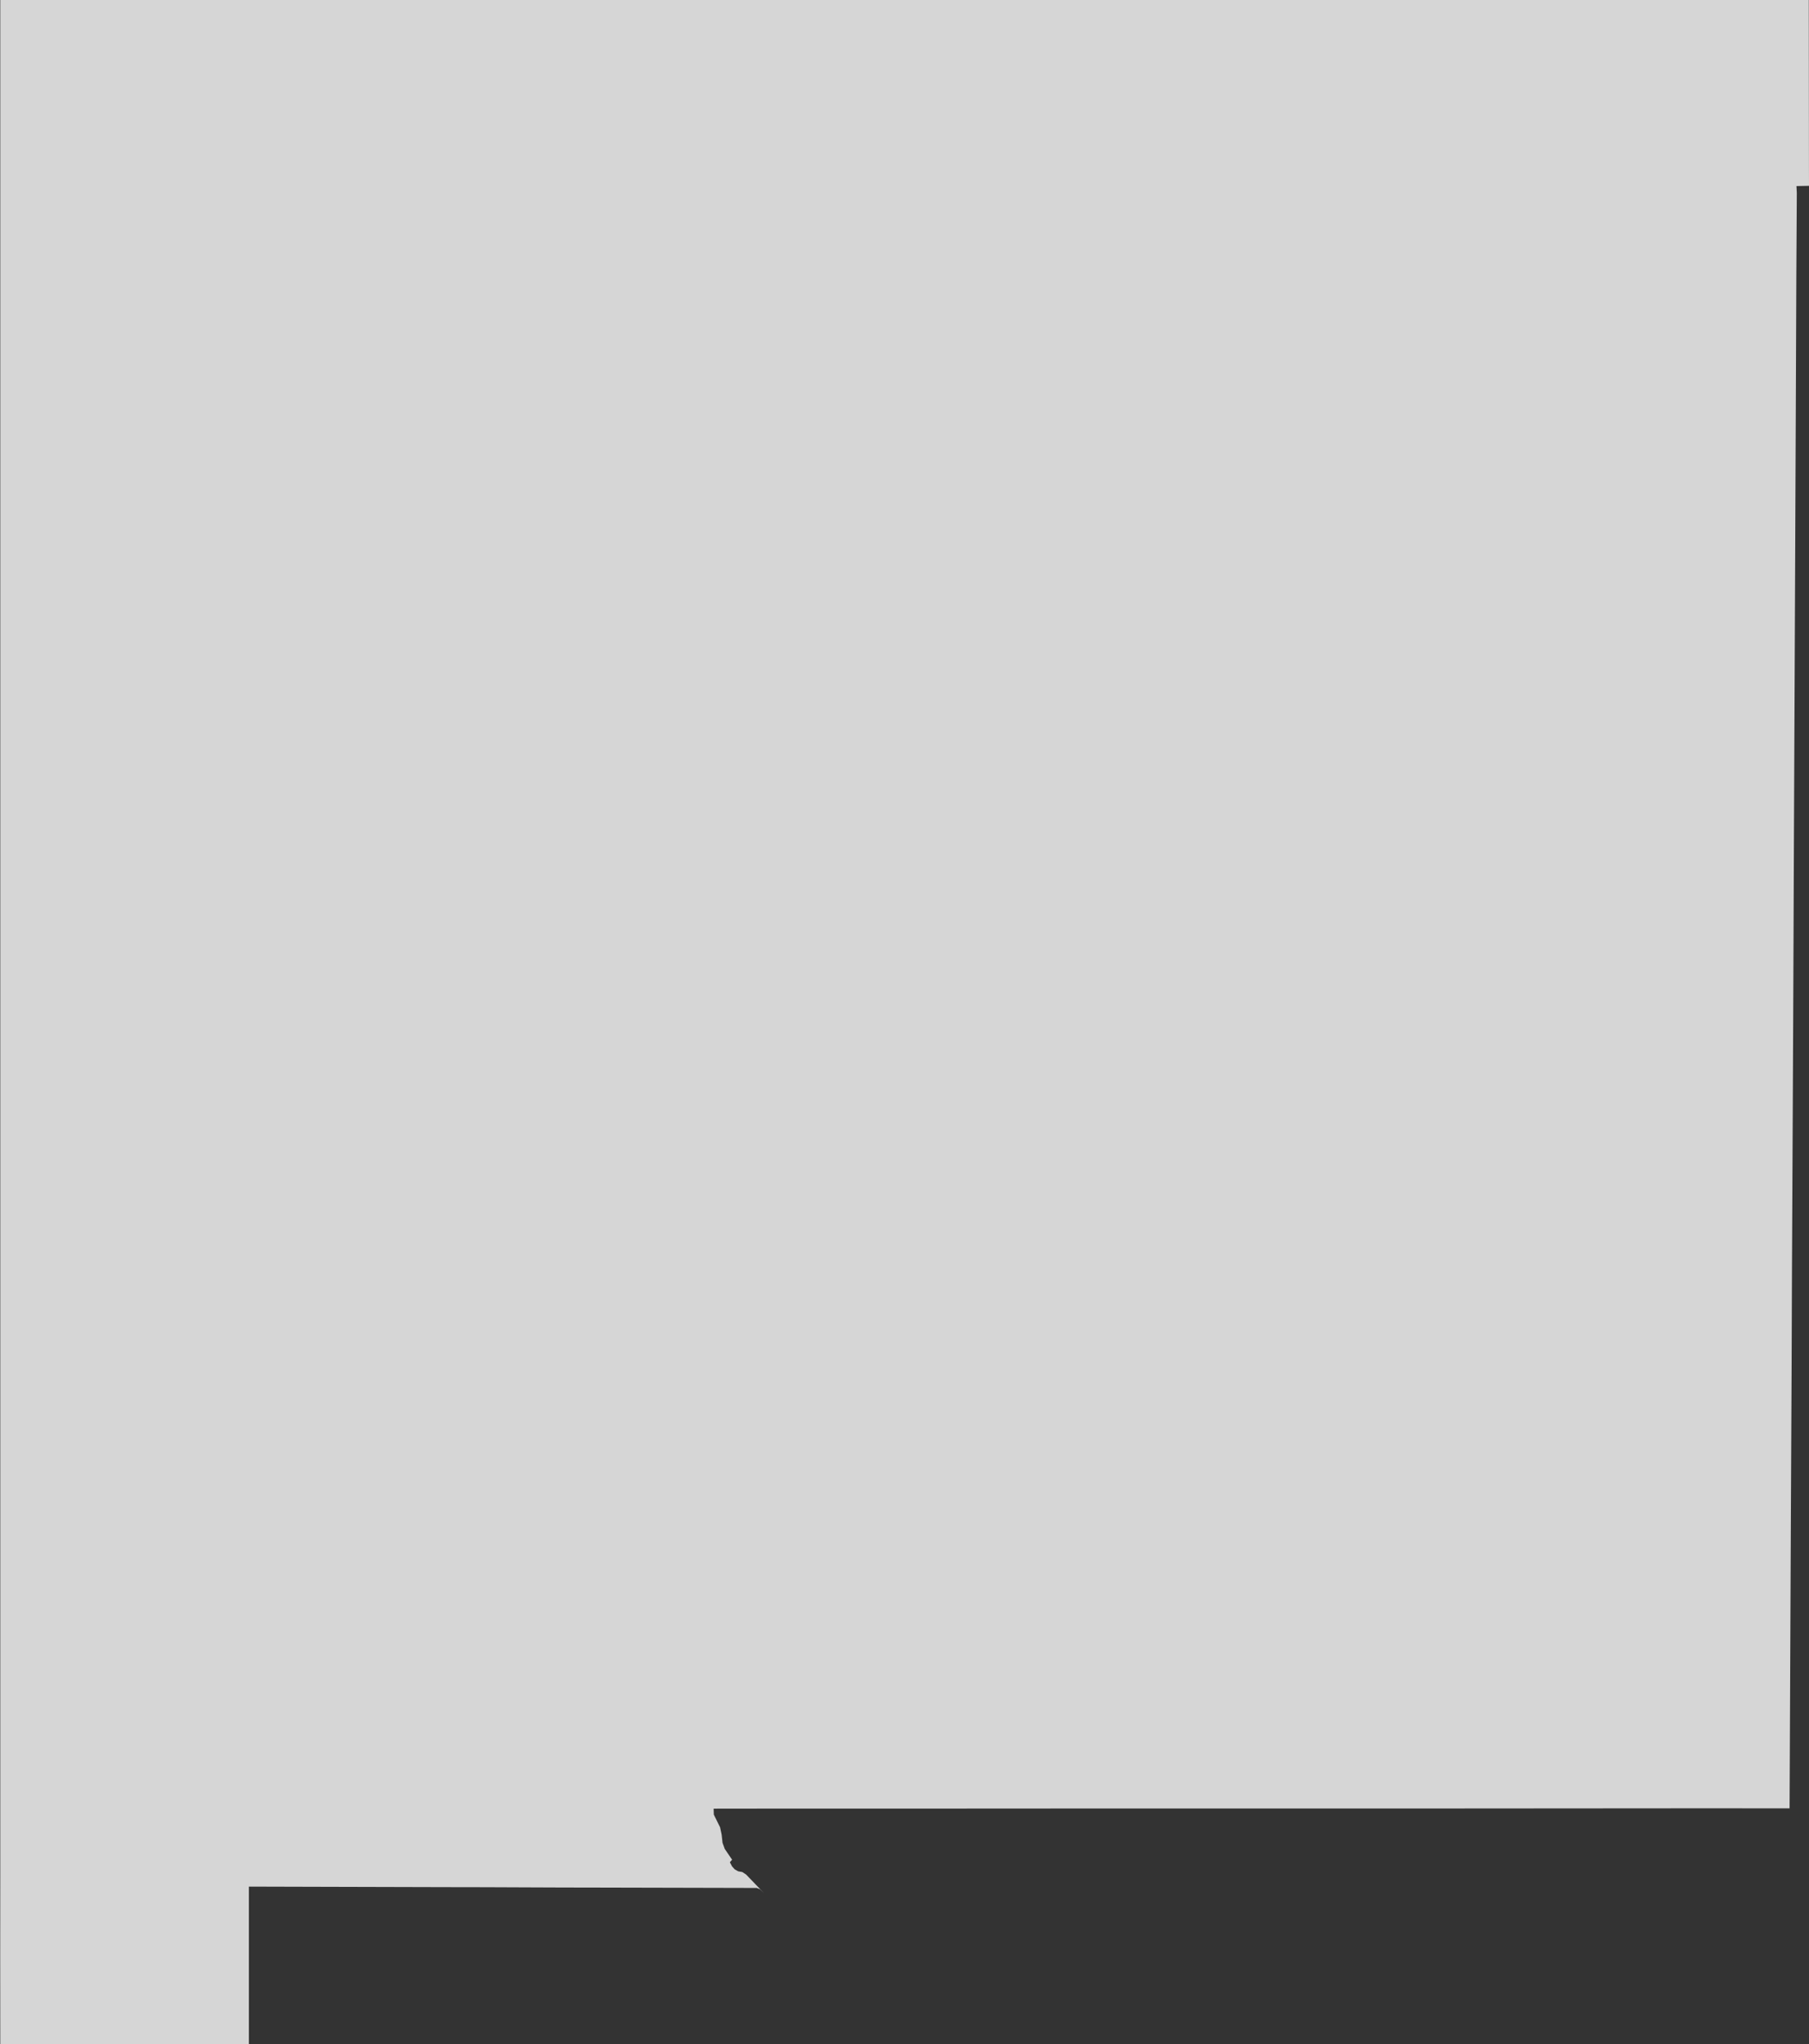 <svg xmlns="http://www.w3.org/2000/svg" xmlns:xlink="http://www.w3.org/1999/xlink" width="93.649" height="105.749" viewBox="0 0 93.649 105.749"><rect x="0" y="0" width="93.649" height="105.749" fill="#333333" stroke="none"/><defs><clipPath id="clip-path"><rect id="Rectangle_885" data-name="Rectangle 885" width="93.649" height="105.749" fill="none"></rect></clipPath></defs><g id="Group_8433" data-name="Group 8433" opacity="0.8"><g id="Group_8432" data-name="Group 8432" clip-path="url(#clip-path)"><path id="Path_942" data-name="Path 942" d="M93.647,8.668Q93.638,4.334,93.639,0H.014V19.915q0,4.028,0,8.055V53.8q0,4.561,0,9.123V88.714q0,4.055,0,8.11-.007,4.42,0,8.841v.083H12.884v-3.94l0-.129V97.605c.735,0,1.469.006,2.2.006,2.672,0,5.343.021,8.014.021s5.343.023,8.015.023,5.373.019,8.059.019l.175.069.205.2-.924-.96-.2-.132-.214-.038-.178-.1-.142-.159-.11-.21.115-.132-.38-.558-.115-.316-.046-.421-.082-.385-.324-.653-.009-.307c1.365,0,2.731-.005,4.1-.005q4.3,0,8.6,0t8.6-.005q4.3,0,8.6,0t8.6,0q4.3,0,8.6-.006t8.6,0c.011-2.057.017-4.113.028-6.17q.025-4.45.039-8.9c.009-2.712.032-5.425.04-8.137q.013-4.439.038-8.877c.017-2.918.025-5.836.042-8.754.016-2.718.019-5.437.033-8.156q.023-4.393.039-8.786.016-4.447.039-8.894.02-4.165.035-8.331c.012-2.857.019-5.715.041-8.572L93,9.626l.649-.014Z" transform="translate(0 0.001)" fill="#fff"></path></g></g></svg>